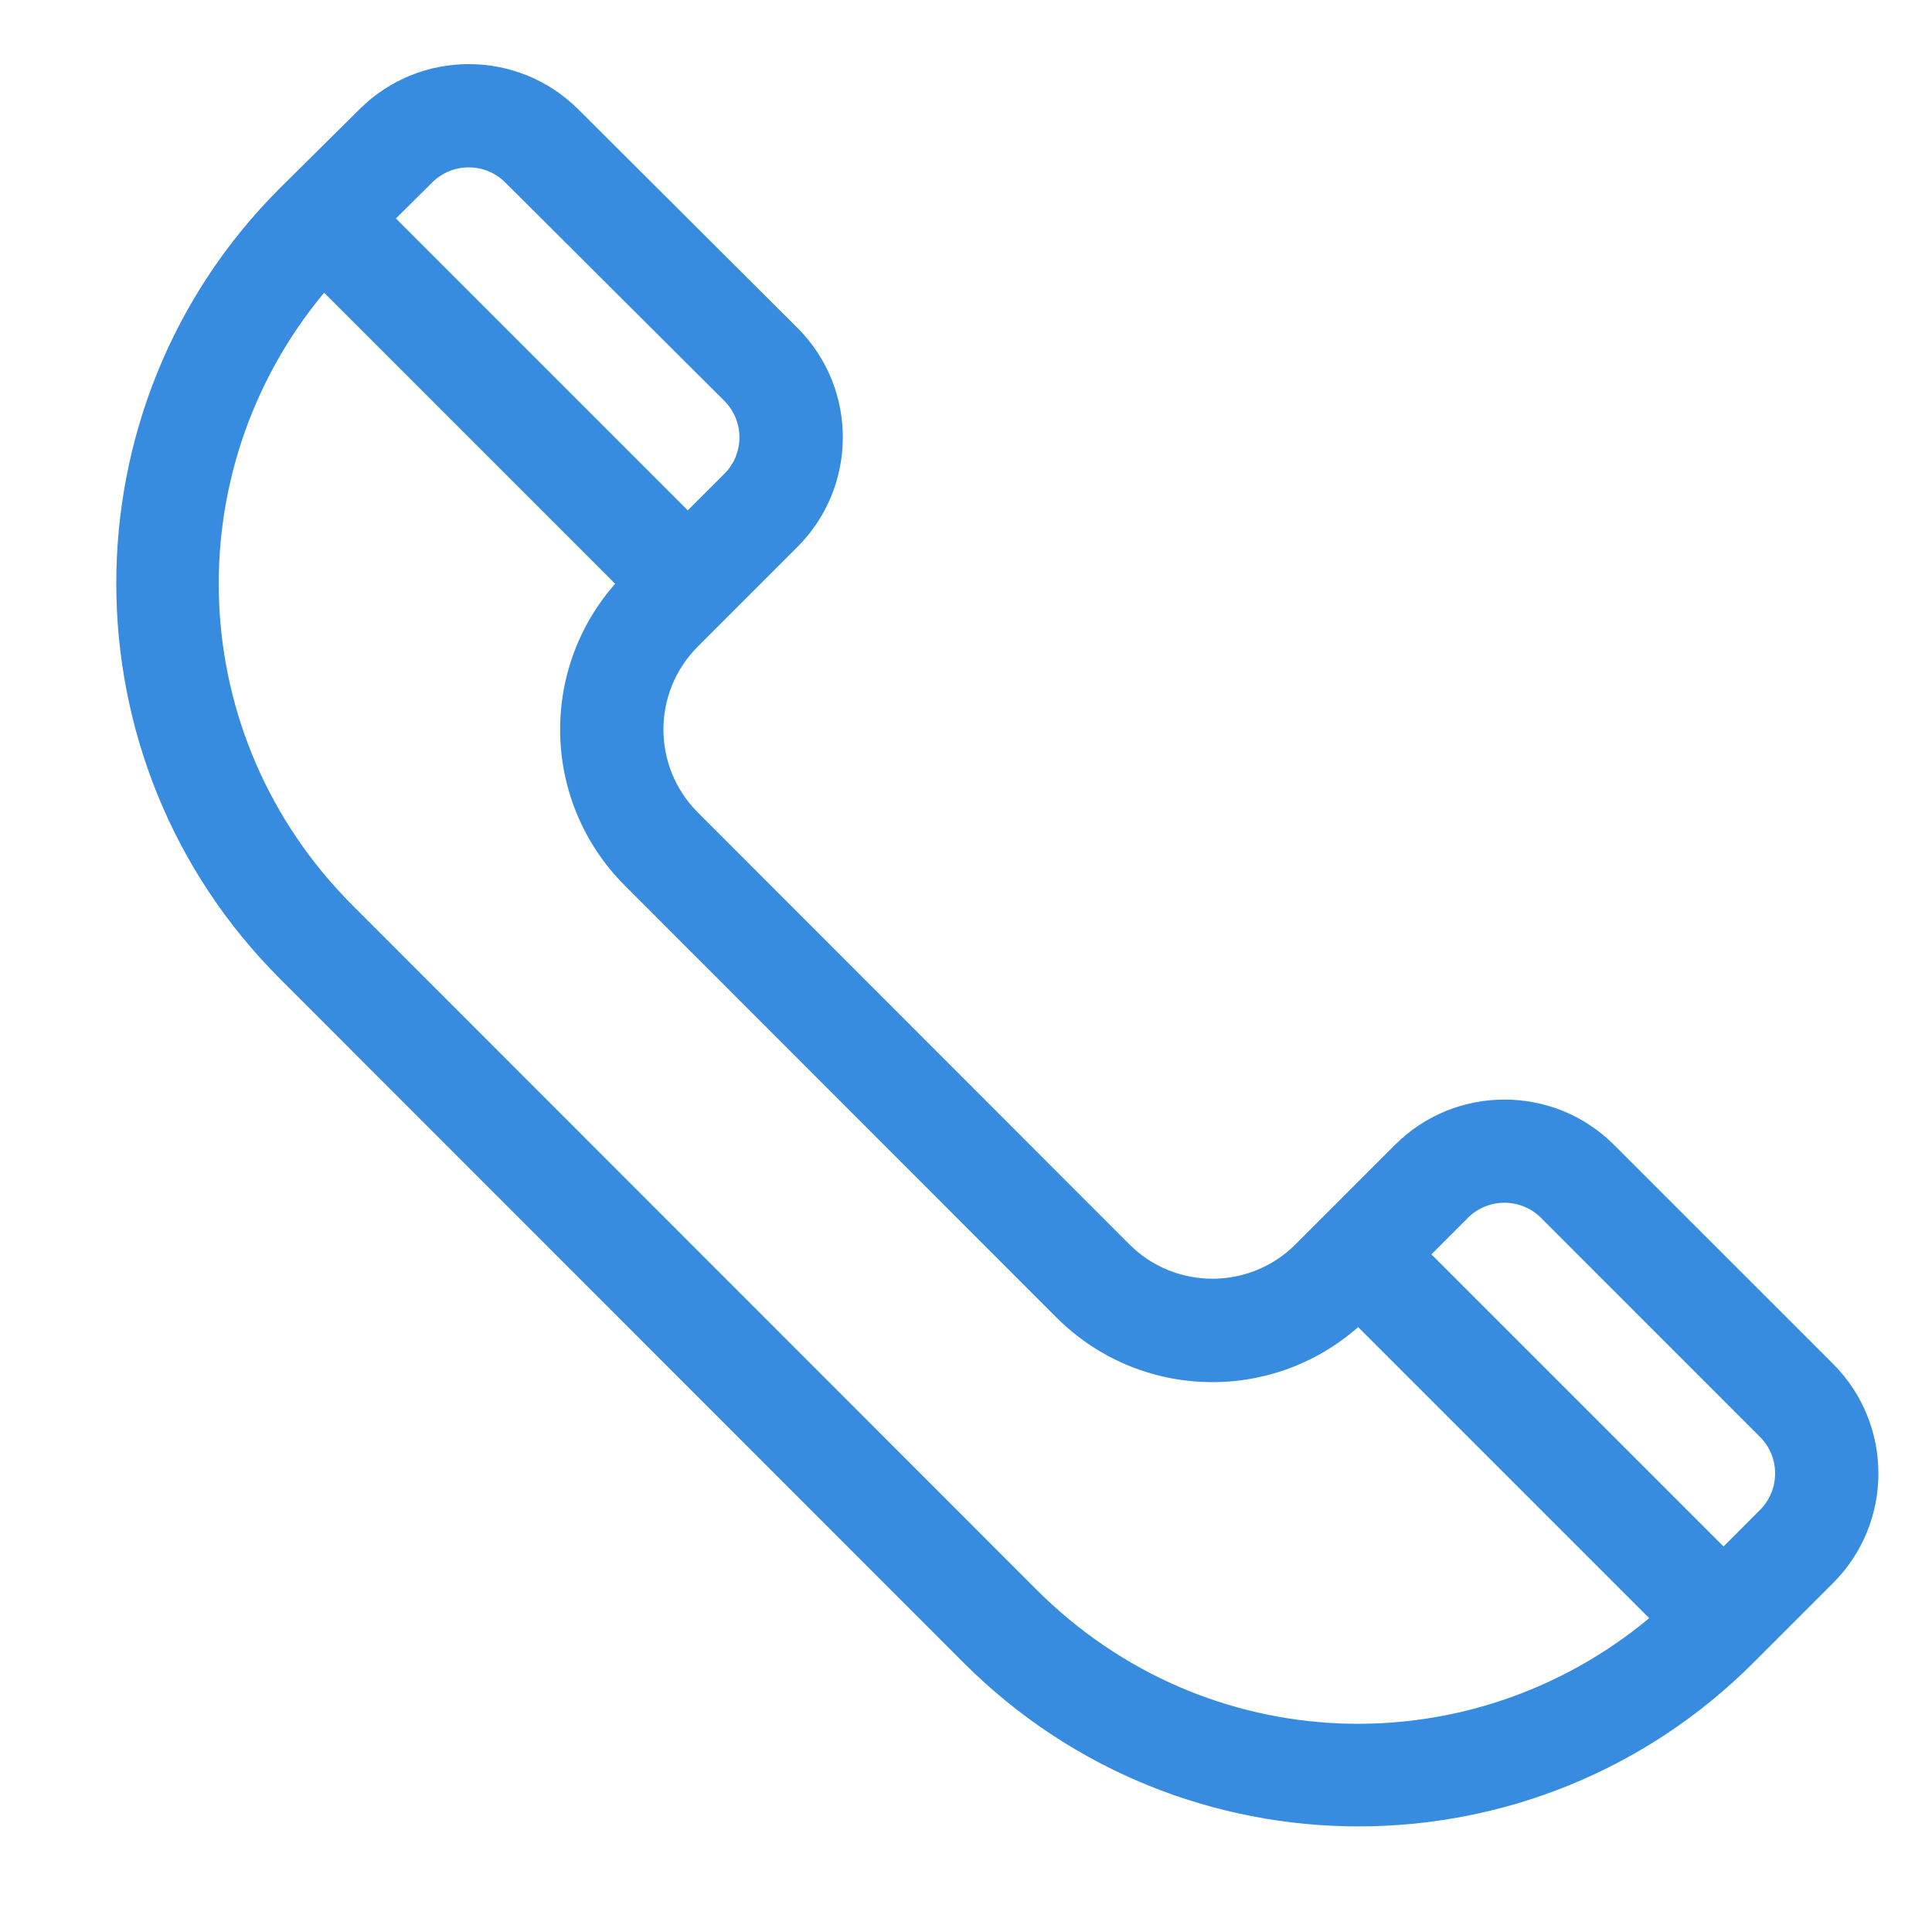 <?xml version="1.0" encoding="UTF-8"?> <!-- Generator: Adobe Illustrator 16.0.3, SVG Export Plug-In . SVG Version: 6.00 Build 0) --> <svg xmlns="http://www.w3.org/2000/svg" xmlns:xlink="http://www.w3.org/1999/xlink" id="Layer_1" x="0px" y="0px" width="42.52px" height="42.52px" viewBox="0 0 42.52 42.52" xml:space="preserve"> <path fill="#388CDF" d="M40.343,30.017l-4.821-4.82c-1.329-1.33-3.492-1.33-4.821,0l-2.191,2.191c-1.008,1.006-2.646,1.006-3.652,0 l-9.5-9.507c-1.009-1.009-1.009-2.643,0-3.652c0.353-0.353,1.367-1.367,2.192-2.192c1.323-1.323,1.342-3.479-0.001-4.823 l-4.82-4.805c-1.329-1.33-3.492-1.33-4.818-0.003c-0.992,0.983-1.312,1.3-1.757,1.741c-4.793,4.793-4.793,12.593,0,17.386 l15.051,15.059c4.804,4.805,12.581,4.806,17.386,0l1.753-1.753C41.673,33.509,41.673,31.347,40.343,30.017z M33.915,26.803 l4.82,4.821c0.443,0.443,0.443,1.164,0,1.607l-0.803,0.804l-6.429-6.429l0.804-0.804C32.751,26.36,33.472,26.36,33.915,26.803z M11.121,4.017l4.82,4.805c0.444,0.444,0.444,1.163,0,1.607l-0.804,0.803L8.713,4.808l0.799-0.792 C9.956,3.573,10.677,3.573,11.121,4.017z M22.811,34.985L7.76,19.926c-3.709-3.708-3.913-9.532-0.627-13.484l6.406,6.406 c-1.683,1.908-1.613,4.815,0.211,6.64l9.5,9.507l0,0c1.822,1.823,4.729,1.897,6.64,0.212l6.406,6.406 C32.354,38.892,26.545,38.72,22.811,34.985z"></path> </svg> 